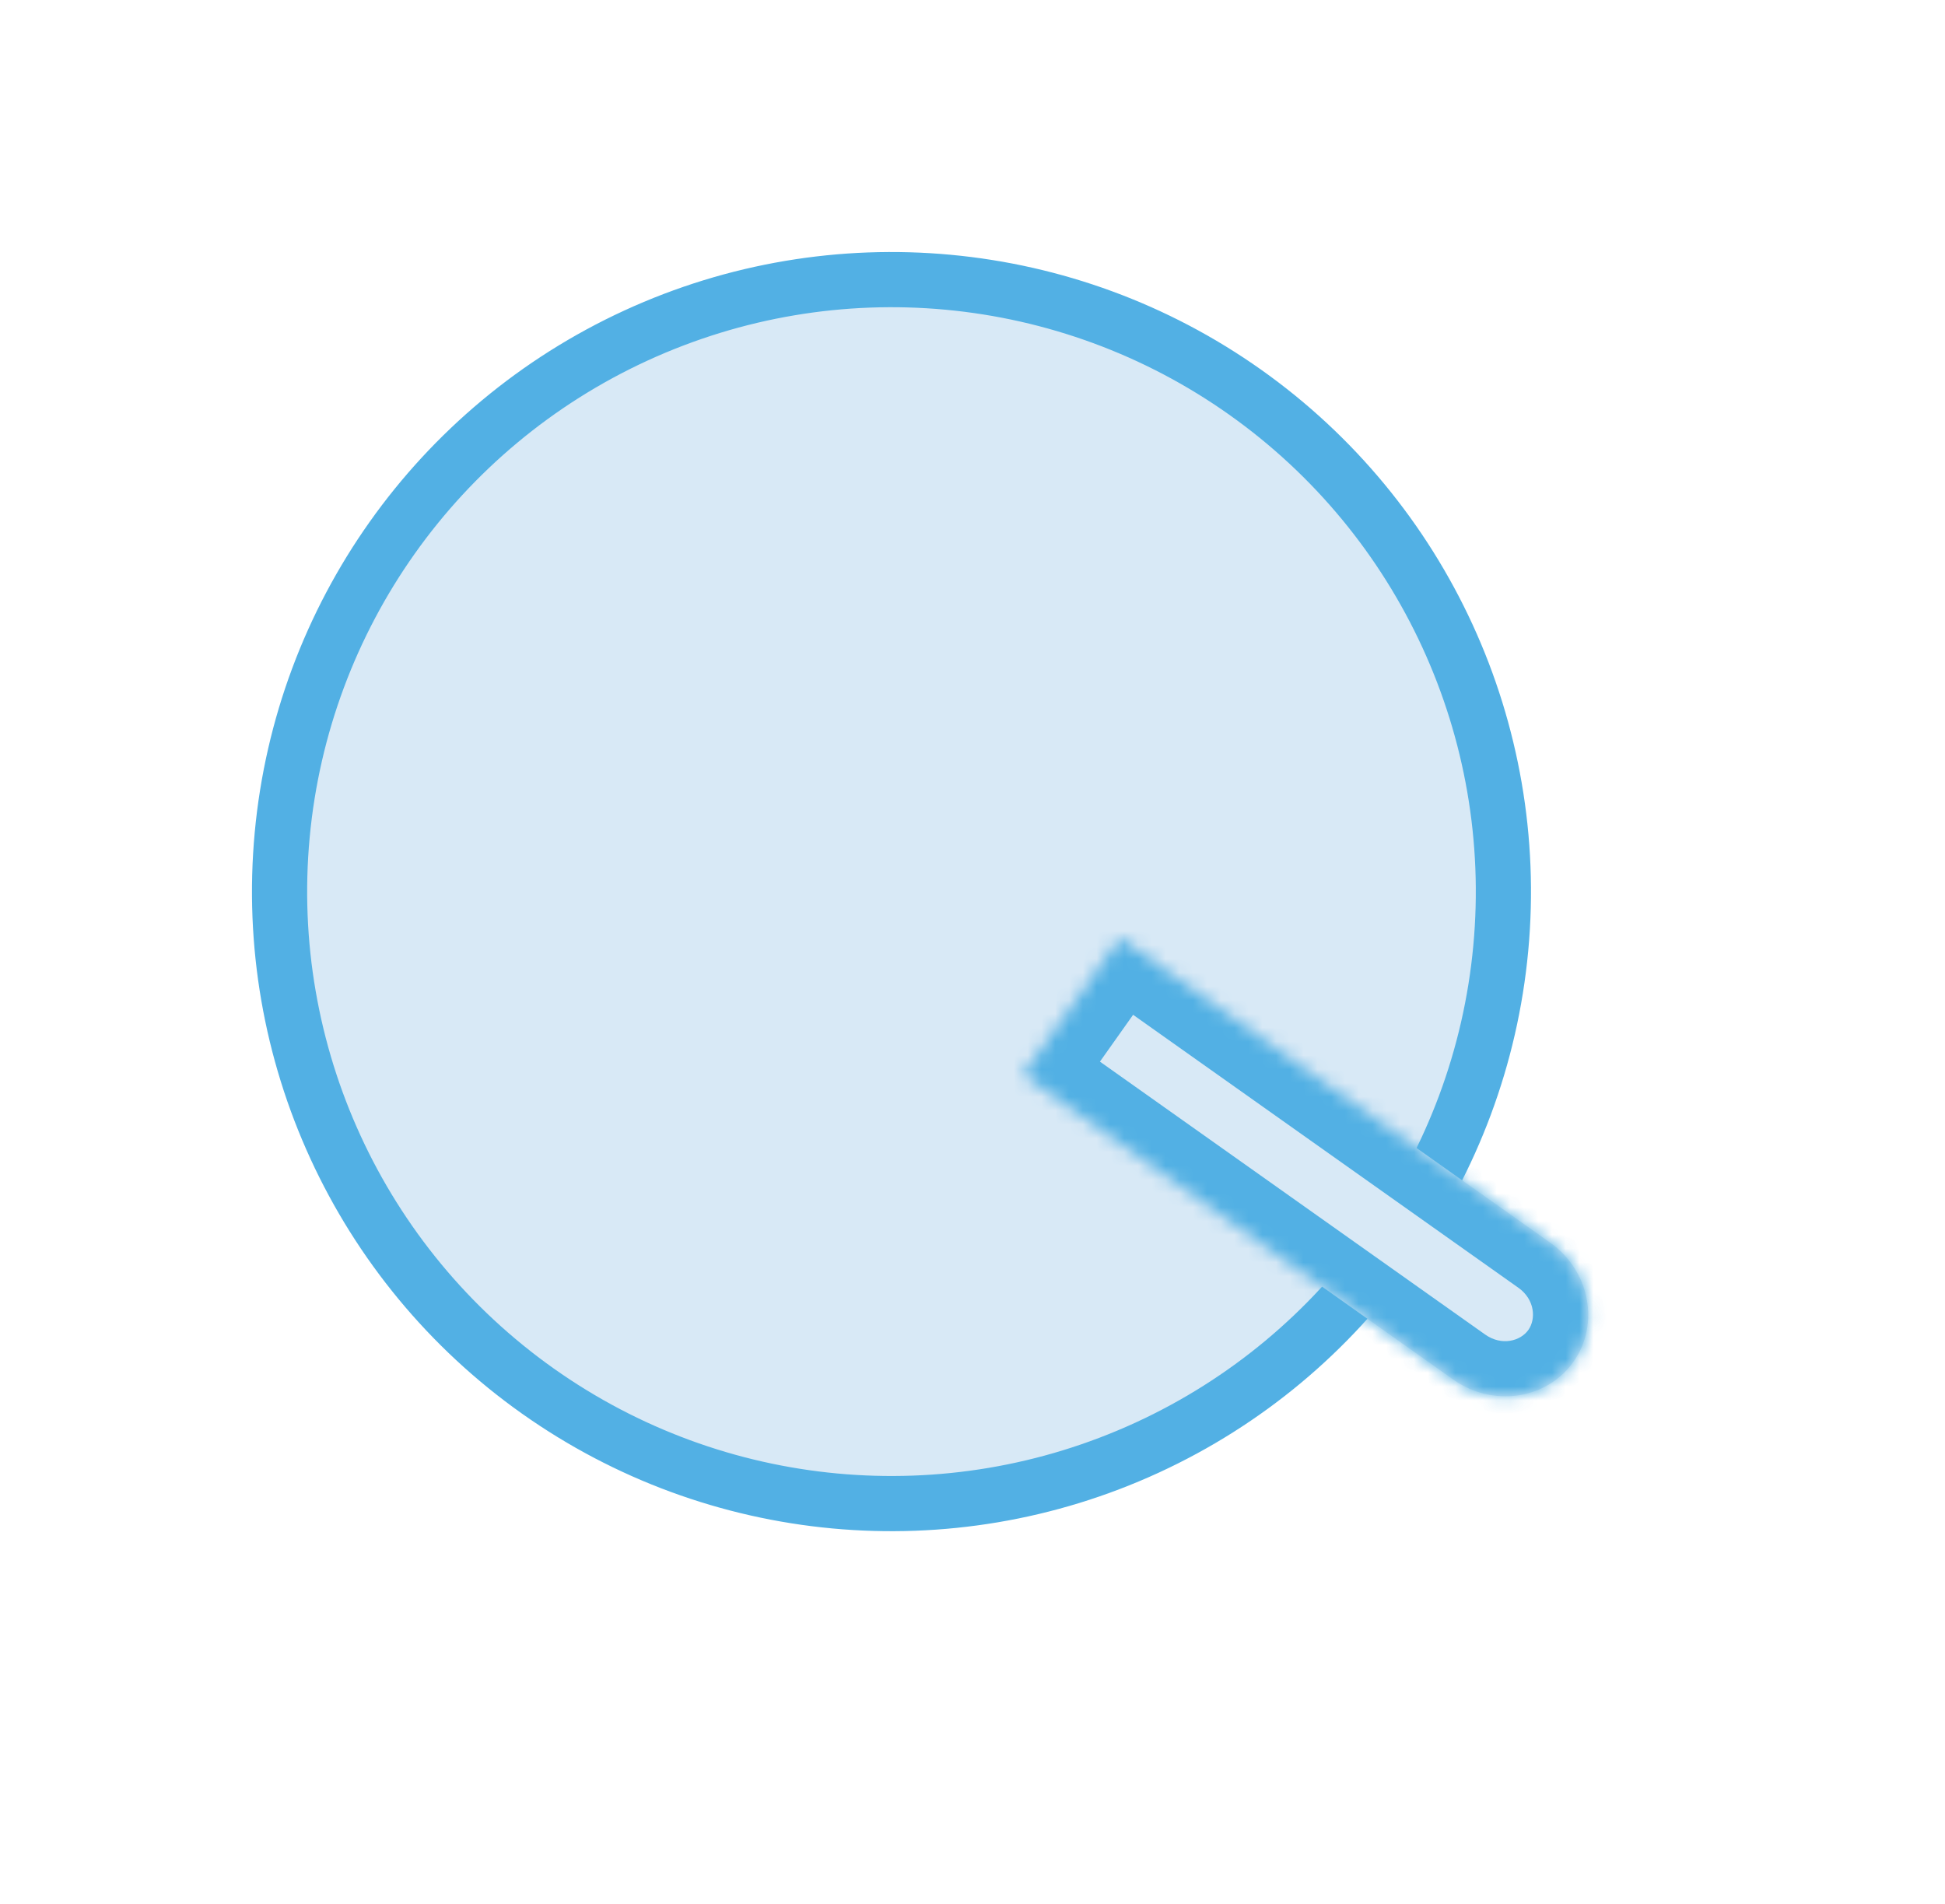 <svg width="141" height="138" viewBox="0 0 141 138" fill="none" xmlns="http://www.w3.org/2000/svg">
<g opacity="0.7">
<circle cx="64.627" cy="64.628" r="44.36" transform="rotate(125.313 64.627 64.628)" fill="#C7DFF2" stroke="#088FD8" stroke-width="4"/>
<mask id="path-2-inside-1_7005_19100" fill="white">
<path fill-rule="evenodd" clip-rule="evenodd" d="M105.347 99.994L105.347 99.995L74.162 77.904L81.191 67.981L112.288 90.01C112.318 90.03 112.347 90.05 112.376 90.071C115.246 92.105 116 95.974 114.059 98.714C112.118 101.454 108.218 102.027 105.347 99.994Z"/>
</mask>
<path fill-rule="evenodd" clip-rule="evenodd" d="M105.347 99.994L105.347 99.995L74.162 77.904L81.191 67.981L112.288 90.01C112.318 90.03 112.347 90.05 112.376 90.071C115.246 92.105 116 95.974 114.059 98.714C112.118 101.454 108.218 102.027 105.347 99.994Z" fill="#C7DFF2"/>
<path d="M105.347 99.994L107.659 96.73L104.395 94.418L102.083 97.682L105.347 99.994ZM105.347 99.995L103.035 103.259L106.299 105.571L108.611 102.307L105.347 99.995ZM74.162 77.904L70.898 75.591L68.586 78.855L71.85 81.168L74.162 77.904ZM81.191 67.981L83.503 64.717L80.239 62.405L77.927 65.669L81.191 67.981ZM112.288 90.01L109.976 93.274L110.002 93.292L110.028 93.31L112.288 90.01ZM102.083 97.682L102.083 97.683L108.611 102.307L108.611 102.306L102.083 97.682ZM107.659 96.731L76.474 74.64L71.85 81.168L103.035 103.259L107.659 96.731ZM77.426 80.216L84.455 70.293L77.927 65.669L70.898 75.591L77.426 80.216ZM78.879 71.245L109.976 93.274L114.601 86.746L83.503 64.717L78.879 71.245ZM110.028 93.31C110.04 93.318 110.052 93.327 110.064 93.335L114.688 86.807C114.642 86.775 114.596 86.742 114.549 86.71L110.028 93.31ZM110.064 93.335C111.276 94.194 111.359 95.606 110.795 96.402L117.323 101.026C120.641 96.342 119.216 90.015 114.688 86.807L110.064 93.335ZM110.795 96.402C110.231 97.198 108.872 97.588 107.659 96.73L103.036 103.258C107.564 106.465 114.005 105.71 117.323 101.026L110.795 96.402Z" fill="#088FD8" mask="url(#path-2-inside-1_7005_19100)"/>
</g>
</svg>
